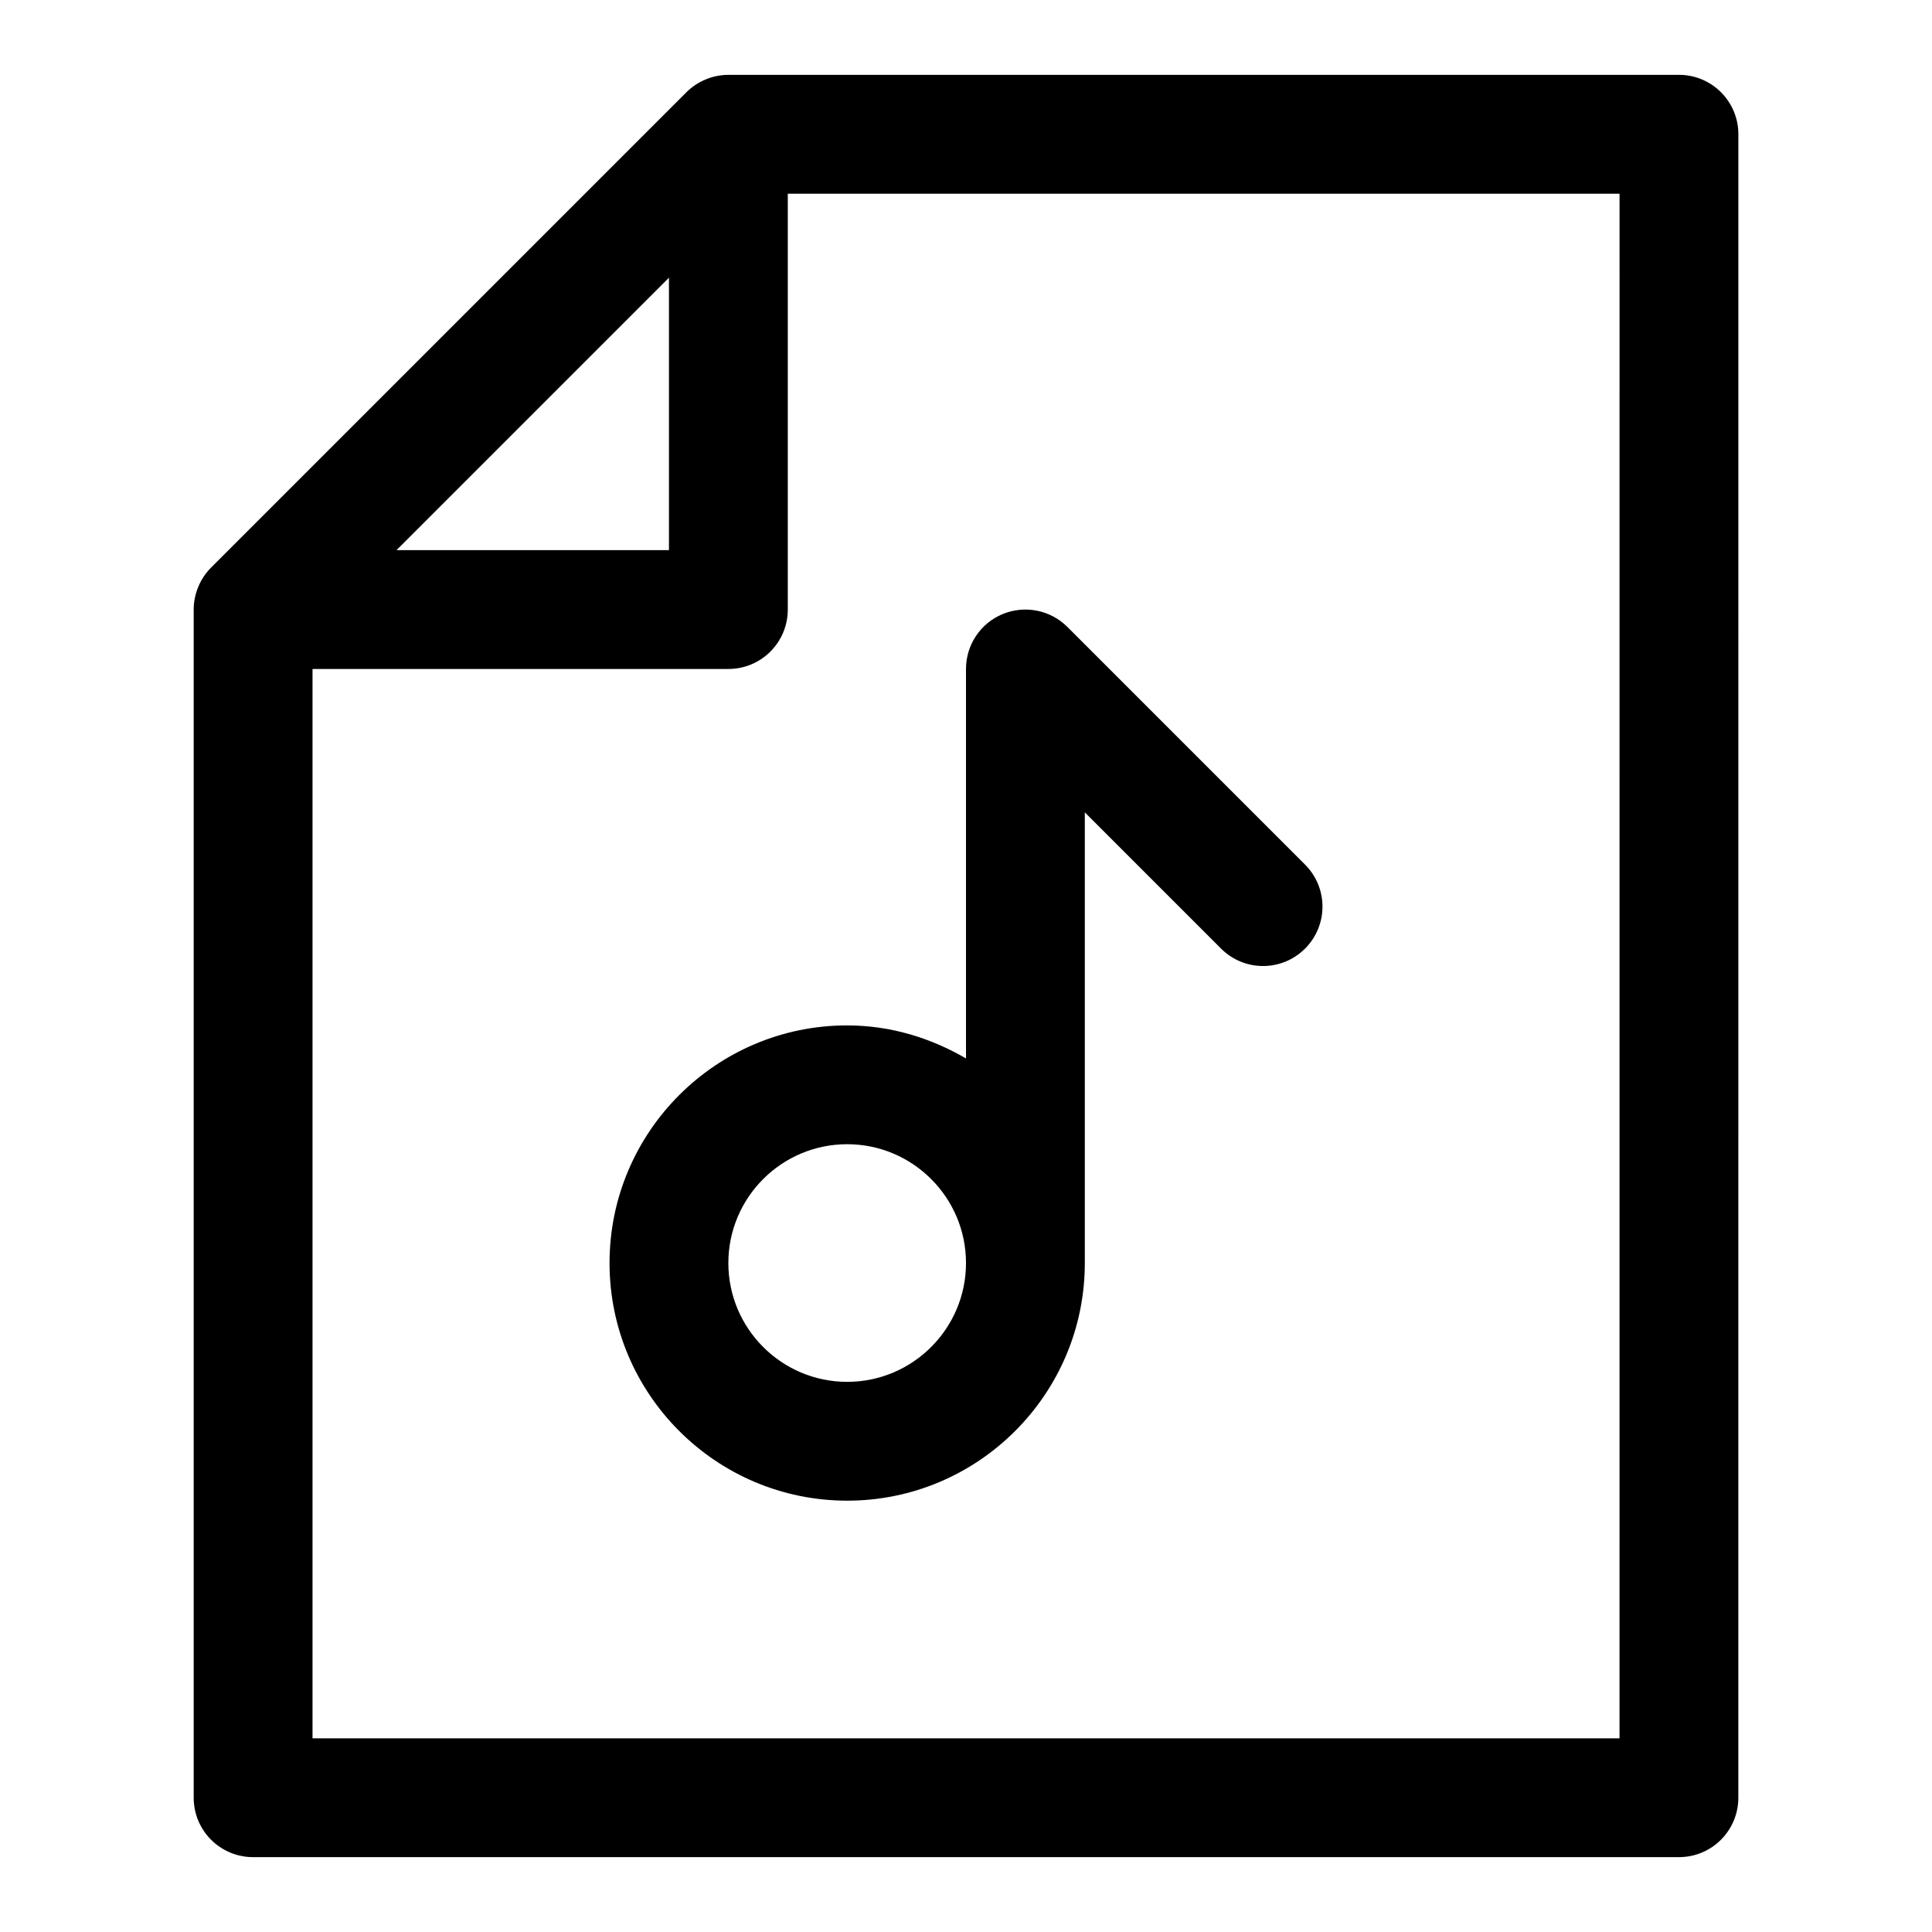 <?xml version="1.0" encoding="UTF-8"?>
<!-- The Best Svg Icon site in the world: iconSvg.co, Visit us! https://iconsvg.co -->
<svg fill="#000000" width="800px" height="800px" version="1.1" viewBox="144 144 512 512" xmlns="http://www.w3.org/2000/svg">
 <g>
  <path d="m588.93 163.84h-251.9c-2.109 0-4.156 0.426-6.062 1.227-1.922 0.805-3.637 1.953-5.086 3.402l-125.92 125.92c-1.445 1.449-2.613 3.18-3.398 5.086-0.805 1.906-1.23 3.969-1.23 6.062v314.88c0 8.707 7.039 15.742 15.742 15.742h377.86c8.707 0 15.742-7.039 15.742-15.742l0.008-440.84c0-8.691-7.039-15.746-15.746-15.746zm-267.65 53.754v72.199h-72.203zm251.91 387.08h-346.37v-283.39h110.21c8.707 0 15.742-7.055 15.742-15.742l0.004-110.21h220.42z"/>
  <path d="m368.51 415.74c-34.73 0-62.977 28.246-62.977 62.977s28.246 62.977 62.977 62.977 62.977-28.246 62.977-62.977v-119.43l36.102 36.102c6.156 6.156 16.105 6.156 22.262 0s6.156-16.105 0-22.262l-62.977-62.977c-4.504-4.504-11.273-5.84-17.16-3.418-5.891 2.441-9.715 8.188-9.715 14.547v103.22c-9.305-5.414-19.965-8.754-31.488-8.754zm0 94.465c-17.367 0-31.488-14.121-31.488-31.488s14.121-31.488 31.488-31.488c17.367 0 31.488 14.121 31.488 31.488s-14.125 31.488-31.488 31.488z"/>
 </g>
</svg>